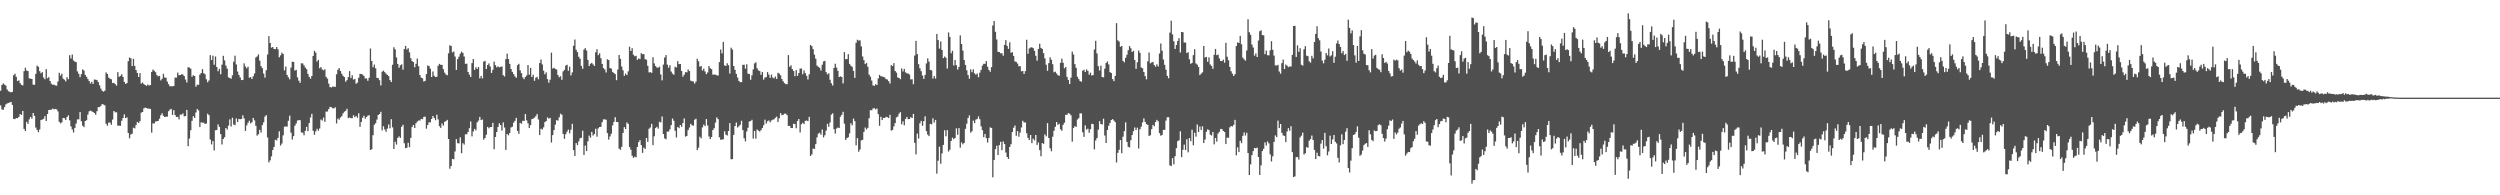 <svg xmlns="http://www.w3.org/2000/svg" width="1920" height="150"><path fill="#4f4f4f" d="M0 69.673h1v11.265H0zM1 65.231h1v18.812H1zM2 64.074h1v20.29H2zM3 64.902h1v17.381H3zM4 65.749h1v14.438H4zM5 68.722h1v10.759H5zM6 70.112h1v8.933H6zM7 70.528h1v8.173H7zM8 70.92h1v7.355H8zM9 70.485h1v10.121H9zM10 57.739h1v33.562H10zM11 56.554h1v34.934H11zM12 58.985h1v31.674H12zM13 62.234h1v28.55H13zM14 61.697h1v28.058H14zM15 63.832h1v23.751H15zM16 65.184h1v23.068H16zM17 65.6h1v19.616H17zM18 54.68h1v44.269H18zM19 52.006h1v48.643H19zM20 54.11h1v39.412H20zM21 54.6h1v40.524H21zM22 60.146h1v31.512H22zM23 60.433h1v29.383H23zM24 60.688h1v30.432H24zM25 65.015h1v21.77H25zM26 65.103h1v23.897H26zM27 56.726h1v41.221H27zM28 50.366h1v49.408H28zM29 51.312h1v50.189H29zM30 54.684h1v44.724H30zM31 56.338h1v35.891H31zM32 55.411h1v36.389H32zM33 59.549h1v31.675H33zM34 60.895h1v28.367H34zM35 53.089h1v39.844H35zM36 60.155h1v27.459H36zM37 59.229h1v25.275H37zM38 62.249h1v22.122H38zM39 64.307h1v19.918H39zM40 65.084h1v18.334H40zM41 65.011h1v19.012H41zM42 65.567h1v18.086H42zM43 65.851h1v18.101H43zM44 62.633h1v22.914H44zM45 55.843h1v37.708H45zM46 58.038h1v36.695H46zM47 56.616h1v37.374H47zM48 60.359h1v30.223H48zM49 61.195h1v29.558H49zM50 62.535h1v29.565H50zM51 59.232h1v30.683H51zM52 60.821h1v27.769H52zM53 42.397h1v50.003H53zM54 44.897h1v52.179H54zM55 41.907h1v57.521H55zM56 46.445h1v55.322H56zM57 47.329h1v50.914H57zM58 47.738h1v47.154H58zM59 54.81h1v36.87H59zM60 56.671h1v34.958H60zM61 59.301h1v26.762H61zM62 56.917h1v36.222H62zM63 53.302h1v43.207H63zM64 54.166h1v43.462H64zM65 57.517h1v35.455H65zM66 58.977h1v33.359H66zM67 60.734h1v27.269H67zM68 62.247h1v23.253H68zM69 64.152h1v20.813H69zM70 62.782h1v22.704H70zM71 64.466h1v21.582H71zM72 61.107h1v25.666H72zM73 61.163h1v26.949H73zM74 61.517h1v23.899H74zM75 63.055h1v19.234H75zM76 65.507h1v16.734H76zM77 68.027h1v13.302H77zM78 69.746h1v10.201H78zM79 70.401h1v9.901H79zM80 69.65h1v11.236H80zM81 55.623h1v39.438H81zM82 56.846h1v39.73H82zM83 59.606h1v34.537H83zM84 60.439h1v33.666H84zM85 60.881h1v34.951H85zM86 63.787h1v28.045H86zM87 63.577h1v21.67H87zM88 64.589h1v21.666H88zM89 65.734h1v20.542H89zM90 55.376h1v41.114H90zM91 58.97h1v37.544H91zM92 58.263h1v38.353H92zM93 57.035h1v35.694H93zM94 59.013h1v31.62H94zM95 62.922h1v24.955H95zM96 64.452h1v26.213H96zM97 63.786h1v26.39H97zM98 47.005h1v55.139H98zM99 44.163h1v62.069H99zM100 44.727h1v58.602H100zM101 50.719h1v51.963H101zM102 45.152h1v52.944H102zM103 50.582h1v48.024H103zM104 53.798h1v42.297H104zM105 56.008h1v37.64H105zM106 59.142h1v35.329H106zM107 56.176h1v36.862H107zM108 64.132h1v22.375H108zM109 63.319h1v22.681H109zM110 64.54h1v18.701H110zM111 65.298h1v17.348H111zM112 65.966h1v17.016H112zM113 64.868h1v18.551H113zM114 65.694h1v17.694H114zM115 65.346h1v18.382H115zM116 55.25h1v46.628H116zM117 53.439h1v41.343H117zM118 54.389h1v40.416H118zM119 55.451h1v37.912H119zM120 57.686h1v35.466H120zM121 58.612h1v34.28H121zM122 58.245h1v32.891H122zM123 61.738h1v26.773H123zM124 60.448h1v26.554H124zM125 56.699h1v32.274H125zM126 59.483h1v30.37H126zM127 59.711h1v29.875H127zM128 62.604h1v26.998H128zM129 64.651h1v20.813H129zM130 66.266h1v17.929H130zM131 66.191h1v17.478H131zM132 66.325h1v21.949H132zM133 66h1v18.641H133zM134 59.616h1v28.731H134zM135 59.621h1v30.252H135zM136 55.735h1v34.01H136zM137 57.772h1v33.949H137zM138 57.581h1v30.458H138zM139 56.963h1v31.025H139zM140 57.307h1v29.784H140zM141 58.4h1v31.004H141zM142 61.089h1v28.004H142zM143 63.344h1v21.059H143zM144 51.63h1v60.626H144zM145 51.933h1v54.466H145zM146 52.793h1v47.227H146zM147 58.908h1v33.864H147zM148 57.764h1v31.47H148zM149 58.386h1v32.202H149zM150 66.556h1v19.825H150zM151 65.024h1v18.613H151zM152 65.135h1v19.656H152zM153 57.275h1v40.29H153zM154 56.064h1v37.883H154zM155 53.097h1v41.174H155zM156 56.207h1v37.99H156zM157 57.034h1v38.183H157zM158 60.89h1v33.955H158zM159 63.199h1v24.171H159zM160 61.776h1v26.631H160zM161 42.334h1v64.849H161zM162 46.141h1v64.771H162zM163 42.77h1v65.554H163zM164 49.715h1v65.805H164zM165 43.349h1v56.694H165zM166 51.435h1v48.465H166zM167 54.659h1v40.89H167zM168 52.851h1v44.627H168zM169 57.017h1v45.924H169zM170 49.639h1v61.32H170zM171 42.856h1v63.847H171zM172 46.405h1v58.941H172zM173 50.373h1v47.916H173zM174 52.687h1v46.851H174zM175 59.384h1v37.147H175zM176 59.923h1v31.801H176zM177 60.499h1v36.634H177zM178 57.876h1v32.601H178zM179 47.35h1v48.307H179zM180 42.777h1v53.34H180zM181 49.492h1v41.486H181zM182 54.926h1v38.747H182zM183 57.566h1v33.756H183zM184 59.473h1v32.142H184zM185 61.466h1v29.898H185zM186 61.449h1v27.131H186zM187 48.639h1v42.269H187zM188 51.049h1v49.517H188zM189 52.479h1v43.838H189zM190 51.244h1v43.058H190zM191 59.694h1v33.015H191zM192 59.2h1v35.59H192zM193 60.649h1v33.218H193zM194 58.581h1v32.003H194zM195 56.436h1v36.006H195zM196 44.13h1v52.488H196zM197 43.322h1v60.852H197zM198 41.801h1v61.312H198zM199 46.593h1v53.082H199zM200 50.799h1v51H200zM201 52.353h1v43.728H201zM202 56.463h1v37.481H202zM203 59.612h1v29.924H203zM204 53.927h1v34.509H204zM205 41.902h1v63.691H205zM206 27.738h1v96.96H206zM207 33.012h1v90.125H207zM208 36.616h1v83.499H208zM209 36.101h1v79.168H209zM210 37.654h1v75.213H210zM211 37.721h1v69.634H211zM212 36.092h1v71.735H212zM213 37.843h1v68.09H213zM214 43.975h1v56.888H214zM215 42.505h1v69.26H215zM216 40.459h1v69.753H216zM217 41.46h1v62.487H217zM218 54.002h1v43.339H218zM219 51.123h1v45.972H219zM220 57.545h1v39.738H220zM221 59.345h1v33.444H221zM222 60.936h1v27.886H222zM223 51.934h1v49.95H223zM224 47.339h1v59.797H224zM225 47.576h1v56.971H225zM226 54.214h1v42.372H226zM227 53.679h1v41.186H227zM228 59.409h1v33.161H228zM229 61.95h1v30.263H229zM230 63.614h1v28.675H230zM231 48.574h1v53.135H231zM232 48.727h1v53.156H232zM233 50.233h1v53.631H233zM234 51.843h1v48.602H234zM235 53.092h1v44.328H235zM236 56.73h1v44H236zM237 59.007h1v35.496H237zM238 60.427h1v29.776H238zM239 58.387h1v29.057H239zM240 42.956h1v57.462H240zM241 39.023h1v64.52H241zM242 40.384h1v60.529H242zM243 47.278h1v51.637H243zM244 45.965h1v54.448H244zM245 52.425h1v46.244H245zM246 51.515h1v40.283H246zM247 53.356h1v39.238H247zM248 54.023h1v36.314H248zM249 53.183h1v40.377H249zM250 59.035h1v26.681H250zM251 60.394h1v25.246H251zM252 64.218h1v19.552H252zM253 66.865h1v15.221H253zM254 67.159h1v15.19H254zM255 66.432h1v16.74H255zM256 66.678h1v16.55H256zM257 66.668h1v15.748H257zM258 57.016h1v37.786H258zM259 53.545h1v37.483H259zM260 52.278h1v39.604H260zM261 54.506h1v35.705H261zM262 56.626h1v32.615H262zM263 58.287h1v28.794H263zM264 59.241h1v26.502H264zM265 62.707h1v22.382H265zM266 61.567h1v22.008H266zM267 59.192h1v31.501H267zM268 54.642h1v35.605H268zM269 59.951h1v30.8H269zM270 57.828h1v32.927H270zM271 61.136h1v27.397H271zM272 60.642h1v29.349H272zM273 64.313h1v24.703H273zM274 63.433h1v26.984H274zM275 59.71h1v27.278H275zM276 56.743h1v40.695H276zM277 56.837h1v36.819H277zM278 57.256h1v33.235H278zM279 58.314h1v30.566H279zM280 60.275h1v30.854H280zM281 60.196h1v29.643H281zM282 62.038h1v26.816H282zM283 59.708h1v28.752H283zM284 37.261h1v77.909H284zM285 46.864h1v67.795H285zM286 51.638h1v52.22H286zM287 49.637h1v46.144H287zM288 52.472h1v42.171H288zM289 59.771h1v32.081H289zM290 59.999h1v28.301H290zM291 61.593h1v25.976H291zM292 65.62h1v20.262H292zM293 55.112h1v45.037H293zM294 54.237h1v42.755H294zM295 55.385h1v44.067H295zM296 56.584h1v44.659H296zM297 57.571h1v41.216H297zM298 58.399h1v37.206H298zM299 61.488h1v37.049H299zM300 62.975h1v28.573H300zM301 49.733h1v48.115H301zM302 36.288h1v78.142H302zM303 37.862h1v70.994H303zM304 44.087h1v66.893H304zM305 49.139h1v56.756H305zM306 52.022h1v52.734H306zM307 50.149h1v55.713H307zM308 49.424h1v47.938H308zM309 53.518h1v42.344H309zM310 37.7h1v72.322H310zM311 35.204h1v78.637H311zM312 38.032h1v75.428H312zM313 37.01h1v72.641H313zM314 40.155h1v72.896H314zM315 44.709h1v61.221H315zM316 46.921h1v50.689H316zM317 47.656h1v48.366H317zM318 51.681h1v46.618H318zM319 49.017h1v45.675H319zM320 44.939h1v48.44H320zM321 50.905h1v41.655H321zM322 57.59h1v34.974H322zM323 59.6h1v31.715H323zM324 60.157h1v31.407H324zM325 62.603h1v27.213H325zM326 62.115h1v27.446H326zM327 56.908h1v41.917H327zM328 50.271h1v45.737H328zM329 50.762h1v43.165H329zM330 52.685h1v41.3H330zM331 59.159h1v32.245H331zM332 54.897h1v34.216H332zM333 58.149h1v32.401H333zM334 59.194h1v33.095H334zM335 58.909h1v29.225H335zM336 50.461h1v41.257H336zM337 49.034h1v47.937H337zM338 49.786h1v48.41H338zM339 49.827h1v44.994H339zM340 53.128h1v43.331H340zM341 55.775h1v37.838H341zM342 57.187h1v35.848H342zM343 57.794h1v34.249H343zM344 40.902h1v65.873H344zM345 34.755h1v94.831H345zM346 35.399h1v92.117H346zM347 40.262h1v81.803H347zM348 39.575h1v82.811H348zM349 43.419h1v72.897H349zM350 53.641h1v53.225H350zM351 45.402h1v64.597H351zM352 43.539h1v66.597H352zM353 41.204h1v64.266H353zM354 39.68h1v77.985H354zM355 40.578h1v69.407H355zM356 43.344h1v67.729H356zM357 48.982h1v54.163H357zM358 48.881h1v54.214H358zM359 55.263h1v46.089H359zM360 57.312h1v41.142H360zM361 59.133h1v34.163H361zM362 48.493h1v56.25H362zM363 45.311h1v55.657H363zM364 53.725h1v45.268H364zM365 51.636h1v48.492H365zM366 52.942h1v41.061H366zM367 51.51h1v41.089H367zM368 60.154h1v29.675H368zM369 58.321h1v33.874H369zM370 60.226h1v31.578H370zM371 47.286h1v59.958H371zM372 46.753h1v59.227H372zM373 52.969h1v50.522H373zM374 49.903h1v47.563H374zM375 48.675h1v49.817H375zM376 51.09h1v46.478H376zM377 55.99h1v41.539H377zM378 53.589h1v40.778H378zM379 47.314h1v67.331H379zM380 50.019h1v55.216H380zM381 51.708h1v49.669H381zM382 50.922h1v46.576H382zM383 51.694h1v42.987H383zM384 51.303h1v44.752H384zM385 51.076h1v49.166H385zM386 57.755h1v36.266H386zM387 58.749h1v39.217H387zM388 45.417h1v69.709H388zM389 41.157h1v61.78H389zM390 45.331h1v58.625H390zM391 49.039h1v53.086H391zM392 52.955h1v44.941H392zM393 55.213h1v42.105H393zM394 56.904h1v37.303H394zM395 58.61h1v34.237H395zM396 59.702h1v30.817H396zM397 50.003h1v50.547H397zM398 48.978h1v53.816H398zM399 53.996h1v40.39H399zM400 56.204h1v38.816H400zM401 59.441h1v33.327H401zM402 60.81h1v32.065H402zM403 59.128h1v28.467H403zM404 57.889h1v34.59H404zM405 49.946h1v44.797H405zM406 57.336h1v41H406zM407 52.195h1v43.887H407zM408 59.152h1v32.336H408zM409 57.394h1v33.704H409zM410 62.054h1v28.338H410zM411 59.678h1v29.568H411zM412 58.985h1v28.614H412zM413 60.899h1v30.863H413zM414 48.409h1v55.328H414zM415 45.685h1v53.111H415zM416 49.468h1v50.018H416zM417 54.269h1v43.538H417zM418 57.049h1v36.752H418zM419 55.533h1v37.45H419zM420 60.781h1v29.39H420zM421 63.539h1v27.607H421zM422 61.188h1v29.376H422zM423 40.425h1v69.041H423zM424 52.61h1v51.17H424zM425 52.001h1v47.895H425zM426 52.949h1v42.739H426zM427 53.379h1v38.86H427zM428 57.594h1v35.086H428zM429 59.349h1v30.782H429zM430 58.566h1v28.757H430zM431 61.289h1v26.825H431zM432 54.758h1v48.109H432zM433 53.672h1v52.91H433zM434 50.373h1v52.685H434zM435 49.705h1v51.412H435zM436 54.32h1v45.208H436zM437 51.214h1v51.167H437zM438 57.913h1v41.711H438zM439 55.589h1v39.503H439zM440 35.143h1v80.14H440zM441 30.372h1v89.372H441zM442 38.26h1v71.618H442zM443 40.014h1v71.437H443zM444 43.586h1v65.01H444zM445 45.104h1v61.11H445zM446 50.606h1v55.223H446zM447 52.837h1v47.533H447zM448 38.068h1v80.898H448zM449 36.981h1v74.853H449zM450 38.831h1v77.248H450zM451 45.972h1v62.558H451zM452 50.706h1v53.426H452zM453 48.966h1v56.746H453zM454 48.27h1v53.032H454zM455 49.441h1v54.693H455zM456 50.662h1v52.313H456zM457 40.149h1v58.712H457zM458 37.781h1v67.16H458zM459 42.341h1v56.28H459zM460 40.983h1v56.546H460zM461 44.697h1v52.728H461zM462 49.106h1v44.693H462zM463 52.291h1v39.378H463zM464 53.341h1v38.363H464zM465 55.642h1v36.329H465zM466 45.496h1v56.744H466zM467 46.118h1v61.072H467zM468 52.276h1v52.514H468zM469 52.666h1v50.035H469zM470 55.169h1v41.135H470zM471 56.057h1v37.569H471zM472 56.936h1v33.051H472zM473 61.583h1v32.047H473zM474 53.405h1v40.387H474zM475 42.185h1v72.006H475zM476 45.217h1v69.755H476zM477 51.107h1v61.708H477zM478 54.02h1v48.092H478zM479 58.197h1v39.423H479zM480 56.548h1v42.532H480zM481 57.66h1v36.415H481zM482 54.806h1v40.314H482zM483 35.853h1v77.08H483zM484 39.19h1v75.823H484zM485 37.089h1v82.538H485zM486 41.994h1v79.228H486zM487 43.228h1v77.068H487zM488 42.869h1v77.906H488zM489 45.983h1v66.917H489zM490 44.869h1v64.275H490zM491 45.384h1v62.226H491zM492 40.803h1v70.646H492zM493 41.618h1v75.771H493zM494 41.504h1v71.902H494zM495 45.473h1v68.889H495zM496 45.894h1v60.114H496zM497 50.532h1v58.421H497zM498 55.612h1v43.278H498zM499 55.424h1v42.492H499zM500 55.934h1v39.22H500zM501 43.983h1v67.533H501zM502 48.668h1v55.992H502zM503 50.721h1v47.648H503zM504 51.89h1v45.469H504zM505 51.953h1v46.826H505zM506 51.214h1v42.321H506zM507 57.192h1v36.883H507zM508 61.715h1v27.739H508zM509 49.608h1v53.364H509zM510 44.169h1v62.148H510zM511 42.315h1v64.641H511zM512 49.597h1v51.468H512zM513 52.061h1v48.931H513zM514 50.141h1v49.189H514zM515 54.918h1v41.19H515zM516 56.448h1v34.6H516zM517 57.422h1v35.347H517zM518 51.256h1v49.141H518zM519 51.813h1v53.765H519zM520 46.967h1v50.589H520zM521 49.257h1v49.173H521zM522 49.172h1v46.845H522zM523 54.478h1v42.913H523zM524 58.886h1v35.584H524zM525 57.328h1v33.659H525zM526 55.412h1v49.489H526zM527 55.535h1v48.873H527zM528 53.36h1v46.552H528zM529 54.598h1v43.37H529zM530 61.895h1v33.23H530zM531 62.339h1v33.866H531zM532 62.622h1v33.876H532zM533 64.218h1v27.755H533zM534 62.668h1v28.521H534zM535 45.106h1v70.202H535zM536 47.031h1v66.365H536zM537 51.176h1v53.843H537zM538 50.677h1v55.595H538zM539 54.106h1v43.747H539zM540 52.705h1v43.003H540zM541 54.867h1v42.009H541zM542 56.919h1v34.527H542zM543 55.663h1v40.692H543zM544 50.734h1v54.063H544zM545 52.412h1v54.444H545zM546 53.161h1v52.046H546zM547 57.269h1v42.603H547zM548 57.263h1v41.172H548zM549 57.362h1v36.776H549zM550 57.789h1v32.398H550zM551 58.072h1v33.419H551zM552 47.688h1v57.728H552zM553 38.053h1v69.269H553zM554 41.019h1v66.252H554zM555 32.129h1v74.778H555zM556 50.154h1v50.649H556zM557 50.713h1v52.733H557zM558 48.572h1v55.468H558zM559 50.063h1v50.555H559zM560 56.499h1v38.088H560zM561 36.596h1v85.715H561zM562 38.023h1v84.187H562zM563 50.706h1v52.868H563zM564 53.583h1v43.19H564zM565 56.794h1v37.329H565zM566 59.543h1v38.389H566zM567 62.146h1v34.834H567zM568 63.074h1v32.736H568zM569 63.086h1v29.687H569zM570 49.81h1v50.084H570zM571 49.671h1v56.515H571zM572 52.741h1v55.859H572zM573 49.381h1v51.571H573zM574 56.556h1v41.526H574zM575 56.896h1v36.431H575zM576 61.234h1v31.681H576zM577 57.794h1v34.233H577zM578 53.28h1v53.187H578zM579 48.675h1v51.867H579zM580 47.889h1v58.606H580zM581 52.457h1v47.022H581zM582 54.006h1v46.356H582zM583 54.557h1v46.449H583zM584 57.445h1v42.503H584zM585 55.304h1v43.024H585zM586 61.142h1v35.052H586zM587 59.47h1v32.446H587zM588 59.263h1v35.657H588zM589 55.35h1v37.806H589zM590 57.295h1v35.248H590zM591 59.752h1v34.2H591zM592 57.297h1v35.228H592zM593 59.532h1v32.393H593zM594 60.23h1v31.408H594zM595 58.801h1v31.62H595zM596 60.631h1v28.989H596zM597 55.845h1v37.813H597zM598 56.529h1v34.297H598zM599 57.862h1v29.019H599zM600 60.722h1v27.753H600zM601 62.387h1v25.791H601zM602 63.832h1v23.448H602zM603 64.604h1v22.706H603zM604 64.689h1v23.721H604zM605 42.309h1v54.477H605zM606 51.28h1v45.361H606zM607 50.161h1v48.217H607zM608 53.019h1v45.302H608zM609 54.528h1v40.492H609zM610 58.509h1v36.831H610zM611 53.794h1v44.714H611zM612 58.259h1v34.617H612zM613 56.05h1v35.326H613zM614 52.691h1v49.055H614zM615 52.643h1v42.772H615zM616 57.041h1v37.271H616zM617 54.058h1v41.241H617zM618 56.165h1v36.588H618zM619 58.237h1v34.343H619zM620 61.027h1v31.985H620zM621 57.067h1v32.71H621zM622 34.567h1v85.185H622zM623 35.488h1v83.102H623zM624 37.808h1v76.315H624zM625 41.986h1v72.391H625zM626 45.13h1v65.594H626zM627 50.346h1v55.2H627zM628 51.34h1v51.314H628zM629 52.029h1v49.905H629zM630 54.117h1v49.383H630zM631 49.741h1v49.745H631zM632 47.162h1v58.364H632zM633 46.735h1v57.141H633zM634 55.381h1v44.993H634zM635 57.107h1v38.025H635zM636 56.331h1v41.077H636zM637 61.235h1v32.891H637zM638 63.938h1v24.136H638zM639 65.702h1v21.331H639zM640 52.178h1v46.981H640zM641 48.952h1v53.654H641zM642 51.875h1v46.815H642zM643 54.444h1v43.485H643zM644 59.202h1v39.081H644zM645 58.64h1v31.02H645zM646 59.137h1v29.014H646zM647 64.069h1v21.772H647zM648 40h1v54.974H648zM649 45.488h1v61.965H649zM650 45.359h1v60.698H650zM651 41.6h1v63.759H651zM652 49.074h1v53.37H652zM653 50.506h1v44.143H653zM654 51.361h1v44.888H654zM655 54.441h1v36.663H655zM656 59.779h1v33.281H656zM657 32.856h1v78.804H657zM658 30.504h1v75.571H658zM659 31.173h1v85.363H659zM660 30.981h1v83.843H660zM661 35.651h1v72.122H661zM662 43.373h1v64.061H662zM663 46.163h1v55.144H663zM664 49.22h1v48.707H664zM665 48.32h1v51.119H665zM666 51.271h1v46.955H666zM667 57.318h1v33.502H667zM668 58.877h1v25.705H668zM669 61.823h1v22.891H669zM670 65.544h1v17.792H670zM671 65.945h1v17.114H671zM672 64.689h1v19.325H672zM673 65.306h1v18.046H673zM674 60.263h1v27.386H674zM675 57.494h1v39.141H675zM676 58.536h1v31.108H676zM677 58.704h1v33.487H677zM678 59.109h1v31.486H678zM679 59.505h1v31.13H679zM680 60.792h1v28.92H680zM681 61.094h1v28.929H681zM682 62.338h1v28.322H682zM683 64.143h1v24.04H683zM684 50.026h1v50.29H684zM685 50.72h1v49.079H685zM686 48.508h1v48.566H686zM687 54.525h1v40.048H687zM688 55.773h1v34.413H688zM689 59.498h1v30.01H689zM690 59.832h1v27.443H690zM691 60.822h1v25.279H691zM692 52.606h1v42.893H692zM693 54.897h1v38.275H693zM694 52.928h1v43.277H694zM695 55.563h1v35.792H695zM696 56.333h1v33.488H696zM697 56.449h1v35.037H697zM698 57.231h1v34.178H698zM699 60.979h1v29.038H699zM700 60.877h1v29.791H700zM701 64.684h1v22.824H701zM702 42.724h1v66.968H702zM703 31.401h1v87.166H703zM704 41.556h1v61.047H704zM705 49.323h1v57.067H705zM706 52.426h1v42.284H706zM707 54.657h1v38.192H707zM708 58.014h1v38.598H708zM709 60.582h1v32.521H709zM710 57.553h1v31.779H710zM711 48.755h1v51.973H711zM712 44.802h1v58.565H712zM713 47.308h1v57.236H713zM714 53.707h1v41.423H714zM715 54.08h1v41.429H715zM716 60.308h1v30.586H716zM717 58.42h1v35.697H717zM718 60.352h1v31.747H718zM719 26.037h1v107.349H719zM720 30.772h1v92.685H720zM721 37.324h1v75.32H721zM722 31.85h1v93.919H722zM723 38.416h1v79.416H723zM724 44.661h1v66.647H724zM725 43.419h1v56.636H725zM726 44.403h1v60.28H726zM727 52.638h1v47.322H727zM728 24.944h1v91.45H728zM729 28.376h1v86.597H729zM730 40.868h1v67.443H730zM731 39.036h1v66.713H731zM732 50.286h1v56.599H732zM733 46.12h1v59.84H733zM734 50.099h1v48.479H734zM735 53.414h1v50.037H735zM736 51.421h1v46.937H736zM737 27.171h1v86.263H737zM738 33.805h1v75.617H738zM739 38.79h1v72.041H739zM740 46.049h1v63.735H740zM741 49.893h1v49.011H741zM742 53.95h1v41.004H742zM743 57.668h1v32.941H743zM744 60.477h1v28.146H744zM745 53.28h1v48.569H745zM746 55.436h1v45.31H746zM747 53.275h1v39.344H747zM748 56.302h1v38.272H748zM749 57.285h1v34.599H749zM750 56.455h1v34.843H750zM751 59.294h1v30.051H751zM752 55.826h1v35.752H752zM753 53.657h1v43.37H753zM754 50.385h1v49.616H754zM755 48.988h1v56.342H755zM756 48.993h1v53.851H756zM757 46.874h1v59.222H757zM758 51.253h1v58.218H758zM759 53.718h1v52.195H759zM760 55.117h1v42.74H760zM761 51.55h1v46.696H761zM762 19.547h1v116.619H762zM763 16.104h1v106.846H763zM764 24.407h1v90.103H764zM765 30.33h1v81.589H765zM766 39.769h1v79.265H766zM767 39.981h1v71.504H767zM768 40.938h1v67.99H768zM769 40.907h1v74.401H769zM770 42.82h1v65.802H770zM771 34.46h1v76.176H771zM772 30.804h1v86.363H772zM773 35.242h1v85.352H773zM774 37.513h1v84.525H774zM775 32.532h1v80.312H775zM776 40.479h1v70.255H776zM777 40.086h1v61.33H777zM778 42.956h1v55.163H778zM779 47.14h1v49.287H779zM780 47.509h1v56.795H780zM781 48.848h1v51.819H781zM782 50.913h1v54.101H782zM783 50.768h1v51.056H783zM784 54.792h1v43.086H784zM785 54.48h1v38.289H785zM786 56.797h1v37.281H786zM787 54.636h1v39.428H787zM788 30.504h1v71.784H788zM789 41.288h1v64.573H789zM790 37.24h1v70.331H790zM791 36.456h1v67.245H791zM792 36.333h1v73.598H792zM793 36.939h1v69.58H793zM794 39.004h1v68.831H794zM795 42.832h1v60.867H795zM796 46.593h1v64.723H796zM797 37.564h1v71.825H797zM798 33.587h1v81.729H798zM799 36.74h1v83.292H799zM800 37.556h1v72.302H800zM801 40.8h1v69.687H801zM802 44.786h1v58.445H802zM803 49.722h1v54.964H803zM804 54.359h1v40.189H804zM805 48.493h1v57.481H805zM806 44.006h1v69.87H806zM807 45.937h1v70.243H807zM808 49.306h1v55.714H808zM809 55.488h1v44.991H809zM810 55.043h1v42.344H810zM811 56.405h1v37.353H811zM812 57.701h1v38.188H812zM813 58.206h1v36.808H813zM814 48.218h1v51.033H814zM815 45.063h1v55.373H815zM816 48.247h1v47.565H816zM817 52.49h1v41.779H817zM818 51.467h1v36.764H818zM819 59.038h1v29.09H819zM820 61.337h1v25.479H820zM821 64.529h1v22.804H821zM822 59.621h1v28.945H822zM823 39.605h1v69.176H823zM824 41.827h1v56.446H824zM825 49.271h1v47.592H825zM826 52.054h1v45.37H826zM827 58.918h1v32.902H827zM828 60.756h1v30.019H828zM829 62.269h1v24.831H829zM830 62.747h1v24.321H830zM831 54.302h1v47.291H831zM832 53.58h1v51.534H832zM833 55.329h1v40.963H833zM834 53.3h1v46.227H834zM835 54.475h1v44.327H835zM836 57.377h1v44.551H836zM837 55.807h1v43.39H837zM838 57.996h1v37.06H838zM839 57.644h1v37.724H839zM840 37.978h1v76.754H840zM841 31.323h1v76.556H841zM842 41.023h1v65.038H842zM843 50.781h1v48.801H843zM844 54.097h1v38.968H844zM845 50.456h1v44.805H845zM846 59.135h1v36.446H846zM847 59.428h1v31.765H847zM848 52.722h1v51.346H848zM849 48.403h1v61.404H849zM850 47.165h1v52.668H850zM851 49.481h1v47.086H851zM852 55.376h1v39.02H852zM853 56.103h1v36.061H853zM854 60.709h1v30.809H854zM855 62.335h1v30.239H855zM856 58.284h1v35.511H856zM857 17.748h1v107.011H857zM858 30.982h1v86.405H858zM859 31.883h1v83.159H859zM860 35.937h1v71.689H860zM861 35.314h1v82.365H861zM862 46.723h1v58.29H862zM863 47.873h1v52.858H863zM864 44.415h1v49.608H864zM865 42.021h1v66.974H865zM866 38.54h1v74.181H866zM867 35.404h1v77.793H867zM868 37.052h1v70.697H868zM869 39.875h1v63.832H869zM870 39.043h1v61.726H870zM871 46.134h1v51.762H871zM872 52.823h1v47.058H872zM873 47.81h1v50.259H873zM874 38.818h1v75.27H874zM875 40.538h1v58.781H875zM876 51.827h1v45.465H876zM877 52.426h1v41.567H877zM878 55.309h1v35.61H878zM879 58.396h1v35.186H879zM880 60.903h1v34.417H880zM881 47.052h1v48.829H881zM882 40.301h1v64.19H882zM883 48.622h1v55.223H883zM884 47.995h1v51.19H884zM885 47.565h1v48.319H885zM886 50.035h1v46.991H886zM887 51.241h1v42.516H887zM888 49.41h1v42.673H888zM889 51.052h1v42.129H889zM890 41.112h1v61.154H890zM891 33.365h1v70.873H891zM892 38.913h1v64.694H892zM893 45.727h1v54.046H893zM894 49.764h1v49.955H894zM895 53.522h1v39.077H895zM896 58.265h1v31.795H896zM897 60.129h1v29.901H897zM898 25.054h1v101.912H898zM899 15.875h1v111.716H899zM900 26.419h1v95.036H900zM901 31.751h1v94.477H901zM902 37.574h1v82.371H902zM903 34.497h1v79.314H903zM904 31.419h1v77.031H904zM905 29.263h1v78.446H905zM906 40.289h1v60.561H906zM907 24.59h1v96.098H907zM908 24.705h1v90.325H908zM909 32.627h1v78.449H909zM910 32.716h1v82.523H910zM911 40.746h1v66.137H911zM912 40.087h1v76.911H912zM913 45.505h1v60.508H913zM914 49.01h1v59.449H914zM915 48.356h1v51.264H915zM916 42.341h1v69.205H916zM917 37.788h1v64.146H917zM918 48.75h1v56.207H918zM919 49.6h1v46.006H919zM920 51.397h1v50.017H920zM921 57.647h1v39.542H921zM922 56.577h1v43.268H922zM923 55.552h1v41.441H923zM924 35.34h1v74.538H924zM925 44.11h1v63.068H925zM926 43.688h1v57.544H926zM927 47.475h1v51.892H927zM928 44.042h1v55.854H928zM929 49.519h1v53.911H929zM930 50.71h1v53.362H930zM931 52.825h1v48.563H931zM932 42.053h1v68.83H932zM933 37.596h1v68.363H933zM934 42.404h1v66.36H934zM935 41.912h1v60.622H935zM936 44.866h1v56.34H936zM937 46.87h1v52.128H937zM938 46.904h1v52.277H938zM939 45.756h1v54.837H939zM940 48.107h1v53.208H940zM941 32.889h1v77.773H941zM942 43.556h1v62.097H942zM943 46.307h1v59.499H943zM944 51.339h1v46.496H944zM945 54.733h1v42.062H945zM946 56.577h1v40.618H946zM947 58.362h1v37.522H947zM948 56.98h1v35.06H948zM949 35.389h1v83.915H949zM950 32.588h1v80.562H950zM951 32.956h1v83.847H951zM952 27.567h1v80.572H952zM953 34.017h1v75.958H953zM954 44.255h1v60.086H954zM955 45.551h1v56.171H955zM956 46.544h1v57.568H956zM957 38.769h1v63.183H957zM958 14.789h1v102.699H958zM959 24.804h1v109.661H959zM960 26.765h1v99.497H960zM961 34.216h1v84.943H961zM962 36.508h1v79.56H962zM963 42.773h1v70.874H963zM964 41.019h1v72.91H964zM965 43.762h1v69.635H965zM966 31.143h1v89.428H966zM967 23.947h1v110.411H967zM968 23.243h1v103.804H968zM969 26.917h1v89.103H969zM970 27.123h1v87.162H970zM971 41.641h1v67.729H971zM972 38.805h1v72.983H972zM973 42.416h1v66.225H973zM974 42.521h1v67.633H974zM975 38.675h1v79.886H975zM976 31.649h1v92.339H976zM977 38.239h1v81.825H977zM978 42.715h1v66.314H978zM979 50.204h1v53.775H979zM980 50.354h1v54.985H980zM981 49.834h1v42.79H981zM982 54.942h1v43.408H982zM983 56.597h1v38.641H983zM984 48.486h1v53.573H984zM985 45.752h1v58.237H985zM986 53.062h1v51.325H986zM987 49.565h1v59.573H987zM988 50.411h1v50.627H988zM989 51.577h1v46.813H989zM990 50.99h1v49.439H990zM991 51.124h1v45.783H991zM992 42.154h1v74.685H992zM993 19.959h1v116.012H993zM994 19.86h1v115.609H994zM995 43.731h1v76.982H995zM996 34.812h1v85.755H996zM997 39.791h1v82.716H997zM998 37.033h1v68.552H998zM999 49.736h1v54.475H999zM1000 50.37h1v51.511H1000zM1001 37.907h1v80.729H1001zM1002 35.451h1v82.206H1002zM1003 42.777h1v70.147H1003zM1004 43.114h1v70.399H1004zM1005 47.119h1v60.934H1005zM1006 48.131h1v58.729H1006zM1007 42.88h1v61.189H1007zM1008 44.792h1v62.767H1008zM1009 32.259h1v82.825H1009zM1010 26.016h1v96.14H1010zM1011 20.195h1v97.123H1011zM1012 29.378h1v90.504H1012zM1013 30.953h1v89.093H1013zM1014 39.588h1v70.683H1014zM1015 46.495h1v61.077H1015zM1016 48.615h1v65.553H1016zM1017 45.889h1v56.13H1017zM1018 40.713h1v71.57H1018zM1019 42.477h1v76.815H1019zM1020 37.224h1v79.085H1020zM1021 43.38h1v60.801H1021zM1022 42.481h1v68.093H1022zM1023 39.328h1v67.754H1023zM1024 48.21h1v55.453H1024zM1025 43.532h1v65.357H1025zM1026 33.393h1v76.812H1026zM1027 31.064h1v90.104H1027zM1028 33.788h1v90.963H1028zM1029 36.05h1v75.567H1029zM1030 40.871h1v62.297H1030zM1031 39.159h1v71.597H1031zM1032 42.315h1v65.166H1032zM1033 41.31h1v59.822H1033zM1034 46.713h1v51.727H1034zM1035 15.123h1v113.913H1035zM1036 21.415h1v111.055H1036zM1037 25.651h1v97.744H1037zM1038 23.278h1v90.544H1038zM1039 34.611h1v69.089H1039zM1040 42.567h1v60.485H1040zM1041 48.07h1v53.266H1041zM1042 35.287h1v61.753H1042zM1043 46.794h1v58.99H1043zM1044 27.942h1v91.717H1044zM1045 23.167h1v95.512H1045zM1046 38.609h1v77.023H1046zM1047 41.263h1v70.209H1047zM1048 41.81h1v68.558H1048zM1049 49.995h1v59.875H1049zM1050 50.131h1v62.731H1050zM1051 53.908h1v46.111H1051zM1052 55.586h1v47.591H1052zM1053 37.733h1v69.668H1053zM1054 44.943h1v63.512H1054zM1055 42.716h1v57.494H1055zM1056 42.02h1v58.806H1056zM1057 52.103h1v48.478H1057zM1058 53.144h1v42.961H1058zM1059 53.538h1v41.878H1059zM1060 55.434h1v40.781H1060zM1061 41.698h1v61.079H1061zM1062 44.533h1v61.509H1062zM1063 48.322h1v60.43H1063zM1064 47.485h1v58.987H1064zM1065 48.796h1v50.423H1065zM1066 54.46h1v42.042H1066zM1067 56.331h1v36.09H1067zM1068 58.703h1v34.296H1068zM1069 58.447h1v33.329H1069zM1070 45.785h1v60.872H1070zM1071 46.617h1v55.112H1071zM1072 45.776h1v57.426H1072zM1073 46.353h1v55.463H1073zM1074 52.353h1v46.472H1074zM1075 54.23h1v43.688H1075zM1076 53.356h1v41.568H1076zM1077 55.832h1v37.04H1077zM1078 42.707h1v60.487H1078zM1079 31.504h1v88.043H1079zM1080 40.069h1v77.922H1080zM1081 38.886h1v77.793H1081zM1082 39.67h1v77.172H1082zM1083 41.408h1v72.408H1083zM1084 44.959h1v67.924H1084zM1085 46.089h1v62.404H1085zM1086 47.318h1v59.244H1086zM1087 48.793h1v51.93H1087zM1088 46.378h1v57.108H1088zM1089 49.781h1v46.693H1089zM1090 50.834h1v44.604H1090zM1091 50.67h1v44.001H1091zM1092 53.112h1v42.132H1092zM1093 56.242h1v36.848H1093zM1094 54.155h1v40.181H1094zM1095 28.606h1v80.027H1095zM1096 34.304h1v74.522H1096zM1097 39.577h1v71.971H1097zM1098 37.571h1v74.282H1098zM1099 42.751h1v59.432H1099zM1100 49.011h1v50.449H1100zM1101 54.698h1v41.528H1101zM1102 55.583h1v36.744H1102zM1103 52.363h1v39.005H1103zM1104 50.307h1v47.399H1104zM1105 58.92h1v36.405H1105zM1106 59.935h1v33.266H1106zM1107 59.608h1v33.276H1107zM1108 57.438h1v33.619H1108zM1109 63.275h1v28.071H1109zM1110 63.275h1v30.601H1110zM1111 61.674h1v28.063H1111zM1112 48.359h1v41.773H1112zM1113 27.519h1v97.924H1113zM1114 37.898h1v96.882H1114zM1115 38.455h1v80.227H1115zM1116 38.713h1v76.732H1116zM1117 47.033h1v55.588H1117zM1118 52.243h1v47.992H1118zM1119 51.903h1v47.597H1119zM1120 56.435h1v41.342H1120zM1121 42.325h1v65.848H1121zM1122 39.378h1v68.37H1122zM1123 47.347h1v57.137H1123zM1124 44.975h1v65.201H1124zM1125 44.412h1v61.812H1125zM1126 56.557h1v49.128H1126zM1127 47.664h1v54.291H1127zM1128 52.722h1v47.923H1128zM1129 49.325h1v45.797H1129zM1130 13.402h1v127.618H1130zM1131 13.93h1v124.394H1131zM1132 18.764h1v119.52H1132zM1133 17.248h1v112.516H1133zM1134 17.485h1v113.305H1134zM1135 24.576h1v101.192H1135zM1136 40.892h1v79.92H1136zM1137 39.818h1v80.091H1137zM1138 26.553h1v88.31H1138zM1139 20.145h1v98.843H1139zM1140 28.117h1v88.076H1140zM1141 31.857h1v80.827H1141zM1142 42.397h1v57.059H1142zM1143 43.129h1v59.076H1143zM1144 45.323h1v54.878H1144zM1145 54.809h1v46.322H1145zM1146 53.327h1v49.342H1146zM1147 30.759h1v81.269H1147zM1148 36.794h1v71.918H1148zM1149 36.12h1v62.074H1149zM1150 47.92h1v48.863H1150zM1151 55.749h1v37.534H1151zM1152 56.47h1v39.236H1152zM1153 60.167h1v29.424H1153zM1154 57.769h1v32.311H1154zM1155 41.518h1v62.46H1155zM1156 30.655h1v81.802H1156zM1157 41.959h1v72.168H1157zM1158 42.67h1v63.341H1158zM1159 36.919h1v68.992H1159zM1160 48.436h1v56.964H1160zM1161 49.047h1v61.093H1161zM1162 51.017h1v57.699H1162zM1163 55.671h1v46.889H1163zM1164 47.72h1v65.263H1164zM1165 46.121h1v62.11H1165zM1166 49.007h1v68.7H1166zM1167 53.145h1v52.632H1167zM1168 53.155h1v47.4H1168zM1169 58.812h1v36.56H1169zM1170 58.032h1v39.808H1170zM1171 55.832h1v37.952H1171zM1172 32.032h1v94.602H1172zM1173 23.98h1v108.516H1173zM1174 33.236h1v87.538H1174zM1175 35.574h1v76.197H1175zM1176 37.664h1v77.861H1176zM1177 44.907h1v72.741H1177zM1178 49.309h1v59.76H1178zM1179 45.205h1v58.613H1179zM1180 51.585h1v49.824H1180zM1181 52.194h1v46.874H1181zM1182 28.357h1v83.976H1182zM1183 29.998h1v89.527H1183zM1184 34.998h1v72.131H1184zM1185 46.447h1v62.627H1185zM1186 42.374h1v66.159H1186zM1187 42h1v63.088H1187zM1188 52.271h1v43.745H1188zM1189 55.518h1v37.361H1189zM1190 43.15h1v60.62H1190zM1191 34.17h1v80.498H1191zM1192 35.435h1v78.377H1192zM1193 39.771h1v64.502H1193zM1194 37.759h1v72.498H1194zM1195 46.012h1v60.417H1195zM1196 44.658h1v60.571H1196zM1197 47.733h1v58.15H1197zM1198 33.321h1v84.026H1198zM1199 29.683h1v89.744H1199zM1200 35.055h1v81.99H1200zM1201 25.254h1v81.443H1201zM1202 38.474h1v74.705H1202zM1203 37.79h1v67.139H1203zM1204 38.514h1v70.033H1204zM1205 42.892h1v64.253H1205zM1206 47.07h1v55.336H1206zM1207 24.88h1v101.787H1207zM1208 20.849h1v92.999H1208zM1209 22.088h1v97.666H1209zM1210 29.067h1v85.129H1210zM1211 30.06h1v89.484H1211zM1212 36.811h1v84.338H1212zM1213 39.654h1v70.34H1213zM1214 40.942h1v77.889H1214zM1215 30.453h1v91.878H1215zM1216 36.817h1v71.315H1216zM1217 44.48h1v65.133H1217zM1218 46.063h1v61.529H1218zM1219 47.577h1v53.447H1219zM1220 51.113h1v51.348H1220zM1221 54.95h1v42.463H1221zM1222 55.578h1v40.241H1222zM1223 53.33h1v45.727H1223zM1224 30.917h1v93.598H1224zM1225 32.97h1v94.357H1225zM1226 28.756h1v94.698H1226zM1227 32.874h1v90.007H1227zM1228 33.384h1v86.793H1228zM1229 36.615h1v77.547H1229zM1230 35.462h1v83.162H1230zM1231 37.509h1v73.487H1231zM1232 32.465h1v75.594H1232zM1233 31.432h1v85.399H1233zM1234 28.375h1v84.349H1234zM1235 39.97h1v69.153H1235zM1236 38.988h1v66.951H1236zM1237 43.48h1v58.079H1237zM1238 48.437h1v53.405H1238zM1239 46.513h1v48.962H1239zM1240 37.402h1v96.914H1240zM1241 28.525h1v92.161H1241zM1242 25.465h1v96.852H1242zM1243 28.548h1v92.082H1243zM1244 33.248h1v83.048H1244zM1245 38.334h1v78.217H1245zM1246 41.132h1v70.574H1246zM1247 41.057h1v73.681H1247zM1248 43.955h1v70.792H1248zM1249 41.451h1v80.394H1249zM1250 10.241h1v127.05H1250zM1251 14.716h1v116.264H1251zM1252 23.641h1v87.86H1252zM1253 31.575h1v80.332H1253zM1254 44.313h1v66.144H1254zM1255 41.727h1v68.553H1255zM1256 48.288h1v61.226H1256zM1257 46.874h1v60.901H1257zM1258 33.689h1v79.042H1258zM1259 32.227h1v87.053H1259zM1260 36.765h1v62.944H1260zM1261 19.408h1v98.096H1261zM1262 34.359h1v78.237H1262zM1263 35.354h1v76.762H1263zM1264 36.129h1v72.34H1264zM1265 34.051h1v71.412H1265zM1266 34.094h1v70.987H1266zM1267 24.538h1v96.891H1267zM1268 20.277h1v107.702H1268zM1269 30.64h1v90.23H1269zM1270 27.362h1v91.879H1270zM1271 36.145h1v87.824H1271zM1272 28.842h1v79.663H1272zM1273 35.624h1v74.11H1273zM1274 38.306h1v64.718H1274zM1275 26.031h1v81.203H1275zM1276 27.077h1v106.543H1276zM1277 32.515h1v92.423H1277zM1278 29.166h1v96.812H1278zM1279 35.597h1v87.701H1279zM1280 32.949h1v92.048H1280zM1281 26.617h1v96.109H1281zM1282 31.709h1v81.98H1282zM1283 42.536h1v68.424H1283zM1284 20.843h1v102.38H1284zM1285 15.134h1v117.528H1285zM1286 35.614h1v87.58H1286zM1287 41.112h1v73.204H1287zM1288 44.516h1v61.7H1288zM1289 44.355h1v55.111H1289zM1290 49.25h1v52.04H1290zM1291 53.53h1v46.978H1291zM1292 54.318h1v40.012H1292zM1293 32.444h1v87.806H1293zM1294 27.512h1v89.267H1294zM1295 37.445h1v89.169H1295zM1296 37.559h1v87.678H1296zM1297 39.798h1v71.25H1297zM1298 37.681h1v74.972H1298zM1299 41.311h1v63.946H1299zM1300 42.6h1v59.496H1300zM1301 41.334h1v62.709H1301zM1302 24.439h1v105.961H1302zM1303 29.85h1v93.089H1303zM1304 40.003h1v72.701H1304zM1305 39.659h1v75.288H1305zM1306 45.362h1v62.77H1306zM1307 39.683h1v63.051H1307zM1308 43.3h1v65.971H1308zM1309 43.801h1v65.896H1309zM1310 16.586h1v116.292H1310zM1311 17.181h1v111.272H1311zM1312 21.648h1v105.377H1312zM1313 29.779h1v94.324H1313zM1314 33.558h1v89.422H1314zM1315 26.577h1v90.098H1315zM1316 31.556h1v87.556H1316zM1317 34.353h1v81.306H1317zM1318 36.335h1v79.744H1318zM1319 24.56h1v105.159H1319zM1320 22.012h1v105.724H1320zM1321 34.684h1v81.046H1321zM1322 45.404h1v55.919H1322zM1323 46.99h1v51.417H1323zM1324 50.443h1v51.276H1324zM1325 58.95h1v35.336H1325zM1326 58.57h1v37.065H1326zM1327 46.754h1v68.182H1327zM1328 42.534h1v67.016H1328zM1329 47.39h1v65.615H1329zM1330 47.405h1v56.903H1330zM1331 42.911h1v61.358H1331zM1332 47.425h1v52.328H1332zM1333 54.924h1v43.9H1333zM1334 56.628h1v41.235H1334zM1335 52.081h1v45.861H1335zM1336 24.22h1v110.295H1336zM1337 25.582h1v102.035H1337zM1338 30.479h1v98.975H1338zM1339 39.978h1v85.819H1339zM1340 38.658h1v72.96H1340zM1341 45.332h1v70.221H1341zM1342 46.092h1v58.086H1342zM1343 53.511h1v53.085H1343zM1344 27.989h1v78.579H1344zM1345 28.096h1v88.094H1345zM1346 35.584h1v80.387H1346zM1347 39.108h1v75.854H1347zM1348 36.654h1v69.08H1348zM1349 42.633h1v67.407H1349zM1350 43.607h1v60.218H1350zM1351 42.67h1v61.597H1351zM1352 48.647h1v49.267H1352zM1353 30.504h1v85.921H1353zM1354 43.581h1v72.585H1354zM1355 38.76h1v79.845H1355zM1356 44.477h1v64.828H1356zM1357 44.048h1v65.21H1357zM1358 47.634h1v56.679H1358zM1359 51.549h1v50.09H1359zM1360 52.002h1v47.822H1360zM1361 48.136h1v59.765H1361zM1362 38.202h1v70.865H1362zM1363 42.459h1v63.664H1363zM1364 39.13h1v66.581H1364zM1365 42.285h1v68.876H1365zM1366 43.853h1v57.623H1366zM1367 50.762h1v50.577H1367zM1368 51.356h1v47.525H1368zM1369 45.132h1v65.918H1369zM1370 32.087h1v90.395H1370zM1371 43.398h1v73.011H1371zM1372 46.594h1v65.616H1372zM1373 43.928h1v69.007H1373zM1374 45.992h1v59.199H1374zM1375 48.591h1v56.644H1375zM1376 47.873h1v58.315H1376zM1377 51.447h1v49.611H1377zM1378 34.215h1v87.816H1378zM1379 36.777h1v80.408H1379zM1380 37.398h1v81.747H1380zM1381 39.253h1v71.404H1381zM1382 42.409h1v66.881H1382zM1383 47.48h1v65.09H1383zM1384 50.494h1v55.814H1384zM1385 44.817h1v59.983H1385zM1386 28.739h1v97.46H1386zM1387 17.152h1v114.376H1387zM1388 19.316h1v113H1388zM1389 30.351h1v92.916H1389zM1390 29.729h1v86.105H1390zM1391 36.801h1v77.338H1391zM1392 37.789h1v74.248H1392zM1393 42.865h1v64.102H1393zM1394 39.209h1v67.262H1394zM1395 35.594h1v81.863H1395zM1396 31.227h1v80.056H1396zM1397 33.413h1v73.058H1397zM1398 40.345h1v66.796H1398zM1399 45.002h1v58.192H1399zM1400 41.868h1v58.948H1400zM1401 42.94h1v64.821H1401zM1402 42.604h1v57.596H1402zM1403 54.975h1v39.637H1403zM1404 15.54h1v100.965H1404zM1405 21.845h1v89.798H1405zM1406 27.527h1v91.96H1406zM1407 35.829h1v77.994H1407zM1408 38.311h1v68.027H1408zM1409 45.653h1v52.975H1409zM1410 49.817h1v50.626H1410zM1411 49.853h1v45.563H1411zM1412 44.296h1v63.258H1412zM1413 42.47h1v64.054H1413zM1414 42.035h1v65.26H1414zM1415 44.037h1v62.074H1415zM1416 48.788h1v54.18H1416zM1417 54.053h1v46.958H1417zM1418 54.424h1v41.461H1418zM1419 53.867h1v39.867H1419zM1420 53.295h1v42.873H1420zM1421 26.406h1v100.427H1421zM1422 25.496h1v98.085H1422zM1423 36.659h1v82.188H1423zM1424 44.671h1v61.335H1424zM1425 46.831h1v54.599H1425zM1426 51.152h1v55.59H1426zM1427 50.481h1v55.706H1427zM1428 49.908h1v46.876H1428zM1429 37.356h1v71.549H1429zM1430 34.002h1v89.274H1430zM1431 32.25h1v84.682H1431zM1432 35.211h1v70.746H1432zM1433 48.181h1v57.255H1433zM1434 50.557h1v56.372H1434zM1435 52.625h1v50.305H1435zM1436 52.357h1v44.374H1436zM1437 57.44h1v39.301H1437zM1438 35.702h1v79.256H1438zM1439 41.522h1v71.625H1439zM1440 40.434h1v72.962H1440zM1441 46.795h1v59.178H1441zM1442 48.263h1v48.058H1442zM1443 52.362h1v49.96H1443zM1444 53.828h1v41.473H1444zM1445 59.833h1v43.343H1445zM1446 39.714h1v63.701H1446zM1447 30.627h1v93.302H1447zM1448 36.228h1v83.976H1448zM1449 46.206h1v63.71H1449zM1450 44.274h1v61.241H1450zM1451 47.76h1v51.811H1451zM1452 45.647h1v52.931H1452zM1453 49.195h1v50.049H1453zM1454 53.359h1v45.075H1454zM1455 42.314h1v61.609H1455zM1456 31.537h1v80.291H1456zM1457 42.028h1v63.081H1457zM1458 41.218h1v59.688H1458zM1459 46.783h1v51.805H1459zM1460 48.657h1v50.319H1460zM1461 51.974h1v42.71H1461zM1462 58.6h1v33.668H1462zM1463 43.209h1v58.923H1463zM1464 48.607h1v60.262H1464zM1465 47.111h1v61.69H1465zM1466 50.177h1v59.553H1466zM1467 52.694h1v52.976H1467zM1468 51.265h1v51.473H1468zM1469 50.39h1v52.61H1469zM1470 55.353h1v45.706H1470zM1471 49.473h1v53.628H1471zM1472 35.888h1v69.906H1472zM1473 42.133h1v66.5H1473zM1474 43.762h1v62.912H1474zM1475 45.469h1v61.12H1475zM1476 53.084h1v49.05H1476zM1477 55.596h1v41.813H1477zM1478 58.323h1v39.723H1478zM1479 57.285h1v38.143H1479zM1480 38.201h1v74.962H1480zM1481 36.933h1v78.224H1481zM1482 41.8h1v68.444H1482zM1483 40.876h1v65.318H1483zM1484 42.832h1v61.981H1484zM1485 47.65h1v57.826H1485zM1486 51.35h1v51.919H1486zM1487 54.759h1v47.802H1487zM1488 56.194h1v44.685H1488zM1489 47.876h1v66.846H1489zM1490 43.934h1v63.494H1490zM1491 46.726h1v66.796H1491zM1492 51.118h1v55.833H1492zM1493 55.385h1v50.923H1493zM1494 52.192h1v46.75H1494zM1495 55.133h1v41.941H1495zM1496 52.777h1v40.572H1496zM1497 34.11h1v71.028H1497zM1498 42.954h1v63.484H1498zM1499 41.78h1v63.073H1499zM1500 45.925h1v57.966H1500zM1501 48.582h1v53.12H1501zM1502 51.271h1v47.692H1502zM1503 53.29h1v45.197H1503zM1504 52.227h1v47.112H1504zM1505 55.476h1v40.39H1505zM1506 45.432h1v63.126H1506zM1507 43.29h1v66.536H1507zM1508 47.653h1v55.405H1508zM1509 50.433h1v48.888H1509zM1510 56.497h1v43.265H1510zM1511 57.81h1v36.461H1511zM1512 61.169h1v31.281H1512zM1513 59.786h1v32.98H1513zM1514 30.84h1v78.682H1514zM1515 28.393h1v86.828H1515zM1516 32.299h1v79.648H1516zM1517 42.25h1v71.894H1517zM1518 43.39h1v73.189H1518zM1519 46.533h1v62.608H1519zM1520 53.818h1v51.675H1520zM1521 51.733h1v57.369H1521zM1522 48.371h1v55.162H1522zM1523 27.68h1v89.358H1523zM1524 15.668h1v100.65H1524zM1525 41.298h1v74.126H1525zM1526 43.287h1v71.219H1526zM1527 50.376h1v65.252H1527zM1528 55.787h1v38.778H1528zM1529 59.387h1v30.936H1529zM1530 59.554h1v35.942H1530zM1531 60.396h1v32.993H1531zM1532 42.32h1v61.682H1532zM1533 44.842h1v56.698H1533zM1534 43.123h1v57.424H1534zM1535 45.799h1v55.501H1535zM1536 46.413h1v49.731H1536zM1537 48.479h1v48.737H1537zM1538 46.929h1v48.307H1538zM1539 39.727h1v74.632H1539zM1540 18.596h1v115.176H1540zM1541 26.129h1v107.763H1541zM1542 26.569h1v103.45H1542zM1543 24.795h1v98.431H1543zM1544 27.846h1v95.68H1544zM1545 27.664h1v90.694H1545zM1546 27.41h1v86.626H1546zM1547 37.893h1v74.106H1547zM1548 28.013h1v88.973H1548zM1549 28.537h1v95.169H1549zM1550 28.671h1v92.296H1550zM1551 32.08h1v87.915H1551zM1552 30.879h1v84.694H1552zM1553 28.273h1v85.387H1553zM1554 35.613h1v72.046H1554zM1555 38.451h1v66.128H1555zM1556 45.136h1v59.909H1556zM1557 23.354h1v102.905H1557zM1558 31.014h1v92.339H1558zM1559 35.925h1v88.334H1559zM1560 39.821h1v77.146H1560zM1561 33.684h1v80.968H1561zM1562 40.06h1v67.884H1562zM1563 41.286h1v76.33H1563zM1564 40.787h1v69.223H1564zM1565 35.664h1v70.353H1565zM1566 28.374h1v87.71H1566zM1567 41.278h1v71.796H1567zM1568 36.601h1v80.015H1568zM1569 41.219h1v66.703H1569zM1570 43.208h1v56.633H1570zM1571 48.61h1v52.196H1571zM1572 50.472h1v45.523H1572zM1573 47.685h1v49.217H1573zM1574 27.137h1v87.42H1574zM1575 27.492h1v87.62H1575zM1576 28.021h1v92.175H1576zM1577 33.692h1v75.577H1577zM1578 35.324h1v76.77H1578zM1579 46.891h1v56.023H1579zM1580 48.995h1v55.687H1580zM1581 50.501h1v53.891H1581zM1582 26.433h1v95.789H1582zM1583 25.653h1v95.205H1583zM1584 28.365h1v102.87H1584zM1585 35.21h1v89.893H1585zM1586 35.823h1v85.731H1586zM1587 31.925h1v83.571H1587zM1588 39.656h1v69.756H1588zM1589 43.48h1v63.231H1589zM1590 49.884h1v55.105H1590zM1591 28.909h1v86.16H1591zM1592 24.969h1v96.217H1592zM1593 36.269h1v83.761H1593zM1594 24.196h1v95.26H1594zM1595 33.016h1v80.567H1595zM1596 34.803h1v83.971H1596zM1597 27.631h1v80.561H1597zM1598 32.04h1v76.449H1598zM1599 39.82h1v61.873H1599zM1600 32.117h1v86.698H1600zM1601 34.611h1v79.37H1601zM1602 40.441h1v71.657H1602zM1603 44.352h1v62.336H1603zM1604 52.645h1v43.877H1604zM1605 47.917h1v47.838H1605zM1606 52.428h1v37.406H1606zM1607 58.041h1v35.934H1607zM1608 40.103h1v73.911H1608zM1609 34.234h1v82.256H1609zM1610 39.36h1v84.783H1610zM1611 35.048h1v80.833H1611zM1612 36.496h1v70.786H1612zM1613 49.094h1v60.291H1613zM1614 43.15h1v60.569H1614zM1615 47.368h1v57.117H1615zM1616 50.915h1v51.287H1616zM1617 38.864h1v71.65H1617zM1618 33.637h1v73.182H1618zM1619 40.653h1v66.281H1619zM1620 38.51h1v73.918H1620zM1621 46.273h1v59.078H1621zM1622 50.828h1v48.424H1622zM1623 57.387h1v42.433H1623zM1624 56.48h1v38.582H1624zM1625 39.56h1v79.346H1625zM1626 34.701h1v79.488H1626zM1627 44.138h1v66.36H1627zM1628 47.762h1v56.588H1628zM1629 51.794h1v51.821H1629zM1630 55.543h1v46.026H1630zM1631 57.808h1v38.468H1631zM1632 56.622h1v36.804H1632zM1633 61.321h1v29.447H1633zM1634 50.247h1v50.626H1634zM1635 46.023h1v56.341H1635zM1636 49.212h1v51.429H1636zM1637 52.177h1v46.795H1637zM1638 59.068h1v38.032H1638zM1639 56.602h1v40.745H1639zM1640 57.026h1v38.235H1640zM1641 59.338h1v34.036H1641zM1642 55.534h1v39.159H1642zM1643 42.901h1v66.842H1643zM1644 34.658h1v76.234H1644zM1645 41.59h1v65.924H1645zM1646 47.355h1v58.249H1646zM1647 48.7h1v52.584H1647zM1648 52.802h1v43.474H1648zM1649 52.472h1v43.052H1649zM1650 58.343h1v32.905H1650zM1651 59.224h1v31.967H1651zM1652 51.011h1v53.087H1652zM1653 44.13h1v59.151H1653zM1654 47.32h1v58.138H1654zM1655 48.232h1v54.461H1655zM1656 50.664h1v46.149H1656zM1657 51.48h1v41.653H1657zM1658 57.351h1v34.002H1658zM1659 59.912h1v29.052H1659zM1660 63.04h1v25.261H1660zM1661 59.458h1v43.41H1661zM1662 48.134h1v61.099H1662zM1663 51.325h1v53.428H1663zM1664 50.326h1v48.212H1664zM1665 49.979h1v46.611H1665zM1666 56.975h1v36.245H1666zM1667 60.064h1v27.682H1667zM1668 59.85h1v28.714H1668zM1669 59.573h1v27.863H1669zM1670 62.1h1v24.109H1670zM1671 55.831h1v43.618H1671zM1672 51.442h1v43.739H1672zM1673 51.849h1v41.019H1673zM1674 48.604h1v43.134H1674zM1675 52.694h1v40.814H1675zM1676 54.518h1v42.635H1676zM1677 55.75h1v37.303H1677zM1678 55.477h1v41.886H1678zM1679 46.288h1v52.668H1679zM1680 42.485h1v69.32H1680zM1681 45.5h1v64.593H1681zM1682 50.414h1v52.819H1682zM1683 45.765h1v54.482H1683zM1684 53.599h1v48.854H1684zM1685 52.177h1v47.491H1685zM1686 54.026h1v42.212H1686zM1687 55.198h1v39.815H1687zM1688 54.08h1v41.615H1688zM1689 51.137h1v49.256H1689zM1690 49.718h1v49.365H1690zM1691 52.695h1v46.324H1691zM1692 49.065h1v49.139H1692zM1693 51.249h1v47.817H1693zM1694 54.628h1v48.242H1694zM1695 52.309h1v45.848H1695zM1696 53.223h1v44.123H1696zM1697 54.235h1v43.665H1697zM1698 51.623h1v49.514H1698zM1699 35.862h1v72.904H1699zM1700 51.747h1v51.105H1700zM1701 49.406h1v48.068H1701zM1702 59.256h1v34.064H1702zM1703 58.618h1v31.917H1703zM1704 62.878h1v26.514H1704zM1705 61.74h1v27.82H1705zM1706 62.771h1v23.308H1706zM1707 63.08h1v21.607H1707zM1708 46.492h1v59.628H1708zM1709 46.954h1v59.281H1709zM1710 44.576h1v57.812H1710zM1711 53.197h1v48.162H1711zM1712 53.028h1v43.688H1712zM1713 60.291h1v34.726H1713zM1714 53.122h1v39.372H1714zM1715 59.436h1v32.903H1715zM1716 66.658h1v15.385H1716zM1717 63.495h1v22.08H1717zM1718 56.751h1v36.457H1718zM1719 45.956h1v57.604H1719zM1720 49.508h1v52.744H1720zM1721 53.324h1v48.667H1721zM1722 55.05h1v45.818H1722zM1723 56.693h1v42.653H1723zM1724 56.62h1v37.304H1724zM1725 59.513h1v31.417H1725zM1726 58.42h1v32.374H1726zM1727 60.589h1v29.069H1727zM1728 58.209h1v30.684H1728zM1729 44.345h1v57.794H1729zM1730 35.289h1v74.075H1730zM1731 47.219h1v62.707H1731zM1732 40.181h1v71.011H1732zM1733 46.673h1v60.304H1733zM1734 48.373h1v56.988H1734zM1735 54.98h1v48.84H1735zM1736 56.249h1v42.359H1736zM1737 61.52h1v31.734H1737zM1738 62.399h1v26.961H1738zM1739 61.404h1v30.643H1739zM1740 64.116h1v25.589H1740zM1741 62.114h1v27.736H1741zM1742 60.688h1v29.473H1742zM1743 63.063h1v26.749H1743zM1744 55.263h1v33.957H1744zM1745 57.954h1v37.504H1745zM1746 39.348h1v65.821H1746zM1747 42.806h1v74.092H1747zM1748 49.028h1v47.606H1748zM1749 50.323h1v44.4H1749zM1750 50.717h1v39.739H1750zM1751 53.49h1v40.488H1751zM1752 58.889h1v32.364H1752zM1753 60.29h1v30.555H1753zM1754 63.494h1v25.769H1754zM1755 63.666h1v25.149H1755zM1756 60.667h1v30.358H1756zM1757 61.947h1v24.155H1757zM1758 63.466h1v26.215H1758zM1759 66.435h1v17.97H1759zM1760 65.187h1v20.433H1760zM1761 65.254h1v19.507H1761zM1762 66.658h1v16.148H1762zM1763 67.422h1v13.804H1763zM1764 68.815h1v12.499H1764zM1765 68.467h1v12.159H1765zM1766 69.478h1v11.593H1766zM1767 69.694h1v11.296H1767zM1768 69.81h1v11.52H1768zM1769 68.711h1v11.464H1769zM1770 68.937h1v11.207H1770zM1771 69.583h1v10.324H1771zM1772 69.824h1v10.497H1772zM1773 70.741h1v9.001H1773zM1774 69.69h1v9.463H1774zM1775 71.139h1v8.288H1775zM1776 70.222h1v9.345H1776zM1777 70.949h1v8.447H1777zM1778 71.744h1v7.514H1778zM1779 70.118h1v8.907H1779zM1780 71.268h1v7.866H1780zM1781 72.284h1v6.077H1781zM1782 71.848h1v7.384H1782zM1783 71.737h1v7.035H1783zM1784 72.431h1v7.147H1784zM1785 71.876h1v6.618H1785zM1786 72.174h1v7.107H1786zM1787 70.848h1v7.795H1787zM1788 71.831h1v6.212H1788zM1789 71.778h1v6.606H1789zM1790 72.124h1v6.646H1790zM1791 72.128h1v5.926H1791zM1792 72.228h1v6.454H1792zM1793 72.673h1v5.549H1793zM1794 72.338h1v6.18H1794zM1795 72.711h1v4.954H1795zM1796 72.178h1v6.028H1796zM1797 72.413h1v5.689H1797zM1798 72.135h1v5.875H1798zM1799 71.513h1v6.669H1799zM1800 72.747h1v4.304H1800zM1801 71.608h1v6.333H1801zM1802 72.405h1v5.555H1802zM1803 72.152h1v5.612H1803zM1804 72.823h1v4.578H1804zM1805 72.534h1v5.041H1805zM1806 72.415h1v4.961H1806zM1807 72.542h1v5.032H1807zM1808 72.605h1v4.69H1808zM1809 72.949h1v3.982H1809zM1810 73.057h1v3.91H1810zM1811 73.24h1v3.756H1811zM1812 72.807h1v4.377H1812zM1813 72.909h1v3.835H1813zM1814 72.892h1v3.816H1814zM1815 72.888h1v3.869H1815zM1816 72.56h1v4.329H1816zM1817 72.013h1v5.272H1817zM1818 72.728h1v3.98H1818zM1819 72.796h1v4.429H1819zM1820 72.503h1v4.427H1820zM1821 72.42h1v4.19H1821zM1822 73.356h1v3.585H1822zM1823 73.143h1v3.505H1823zM1824 72.817h1v4.193H1824zM1825 73.569h1v3.24H1825zM1826 73.324h1v3.259H1826zM1827 73.324h1v3.03H1827zM1828 73.8h1v2.322H1828zM1829 73.849h1v2.578H1829zM1830 73.971h1v1.932H1830zM1831 74.082h1v2.14H1831zM1832 74.186h1v1.671H1832zM1833 74.227h1v1.567H1833zM1834 74.286h1v1.532H1834zM1835 74.523h1v1H1835zM1836 74.618h1v1H1836zM1837 74.689h1v1H1837zM1838 74.827h1v1H1838zM1839 74.898h1v1H1839zM1840 74.912h1v1H1840zM1841 74.955h1v1H1841zM1842 74.985h1v1H1842zM1843 75.007h1v1H1843zM1844 75.007h1v1H1844zM1845 75.007h1v1H1845zM1846 75.007h1v1H1846zM1847 75.007h1v1H1847zM1848 75.007h1v1H1848zM1849 75.007h1v1H1849zM1850 75.007h1v1H1850zM1851 75.007h1v1H1851zM1852 75.007h1v1H1852zM1853 75.007h1v1H1853zM1854 75.007h1v1H1854zM1855 75.007h1v1H1855zM1856 75.007h1v1H1856zM1857 75.007h1v1H1857zM1858 75.007h1v1H1858zM1859 75.007h1v1H1859zM1860 75.007h1v1H1860zM1861 75.007h1v1H1861zM1862 75.007h1v1H1862zM1863 75.007h1v1H1863zM1864 75.007h1v1H1864zM1865 75.007h1v1H1865zM1866 75.007h1v1H1866zM1867 75.007h1v1H1867zM1868 75.007h1v1H1868zM1869 75.007h1v1H1869zM1870 75.007h1v1H1870zM1871 75.007h1v1H1871zM1872 75.007h1v1H1872zM1873 75.007h1v1H1873zM1874 75.007h1v1H1874zM1875 75.007h1v1H1875zM1876 75.007h1v1H1876zM1877 75.007h1v1H1877zM1878 75.007h1v1H1878zM1879 75.007h1v1H1879zM1880 75.007h1v1H1880zM1881 75.007h1v1H1881zM1882 75.007h1v1H1882zM1883 75.007h1v1H1883zM1884 75.007h1v1H1884zM1885 75.007h1v1H1885zM1886 75.007h1v1H1886zM1887 75.007h1v1H1887zM1888 75.007h1v1H1888zM1889 75.007h1v1H1889zM1890 75.007h1v1H1890zM1891 75.007h1v1H1891zM1892 75.007h1v1H1892zM1893 75.007h1v1H1893zM1894 75.007h1v1H1894zM1895 75.007h1v1H1895zM1896 75.007h1v1H1896zM1897 75.007h1v1H1897zM1898 75.007h1v1H1898zM1899 75.007h1v1H1899zM1900 75.007h1v1H1900zM1901 75.007h1v1H1901zM1902 75.007h1v1H1902zM1903 75.007h1v1H1903zM1904 75.007h1v1H1904zM1905 75.007h1v1H1905zM1906 75.007h1v1H1906zM1907 75.007h1v1H1907zM1908 75.007h1v1H1908zM1909 75.007h1v1H1909zM1910 75.007h1v1H1910zM1911 75.007h1v1H1911zM1912 75.007h1v1H1912zM1913 75.007h1v1H1913zM1914 75.007h1v1H1914zM1915 75.007h1v1H1915zM1916 75.007h1v1H1916zM1917 75.007h1v1H1917zM1918 75.007h1v1H1918zM1919 75.004h1v1H1919z"/></svg>